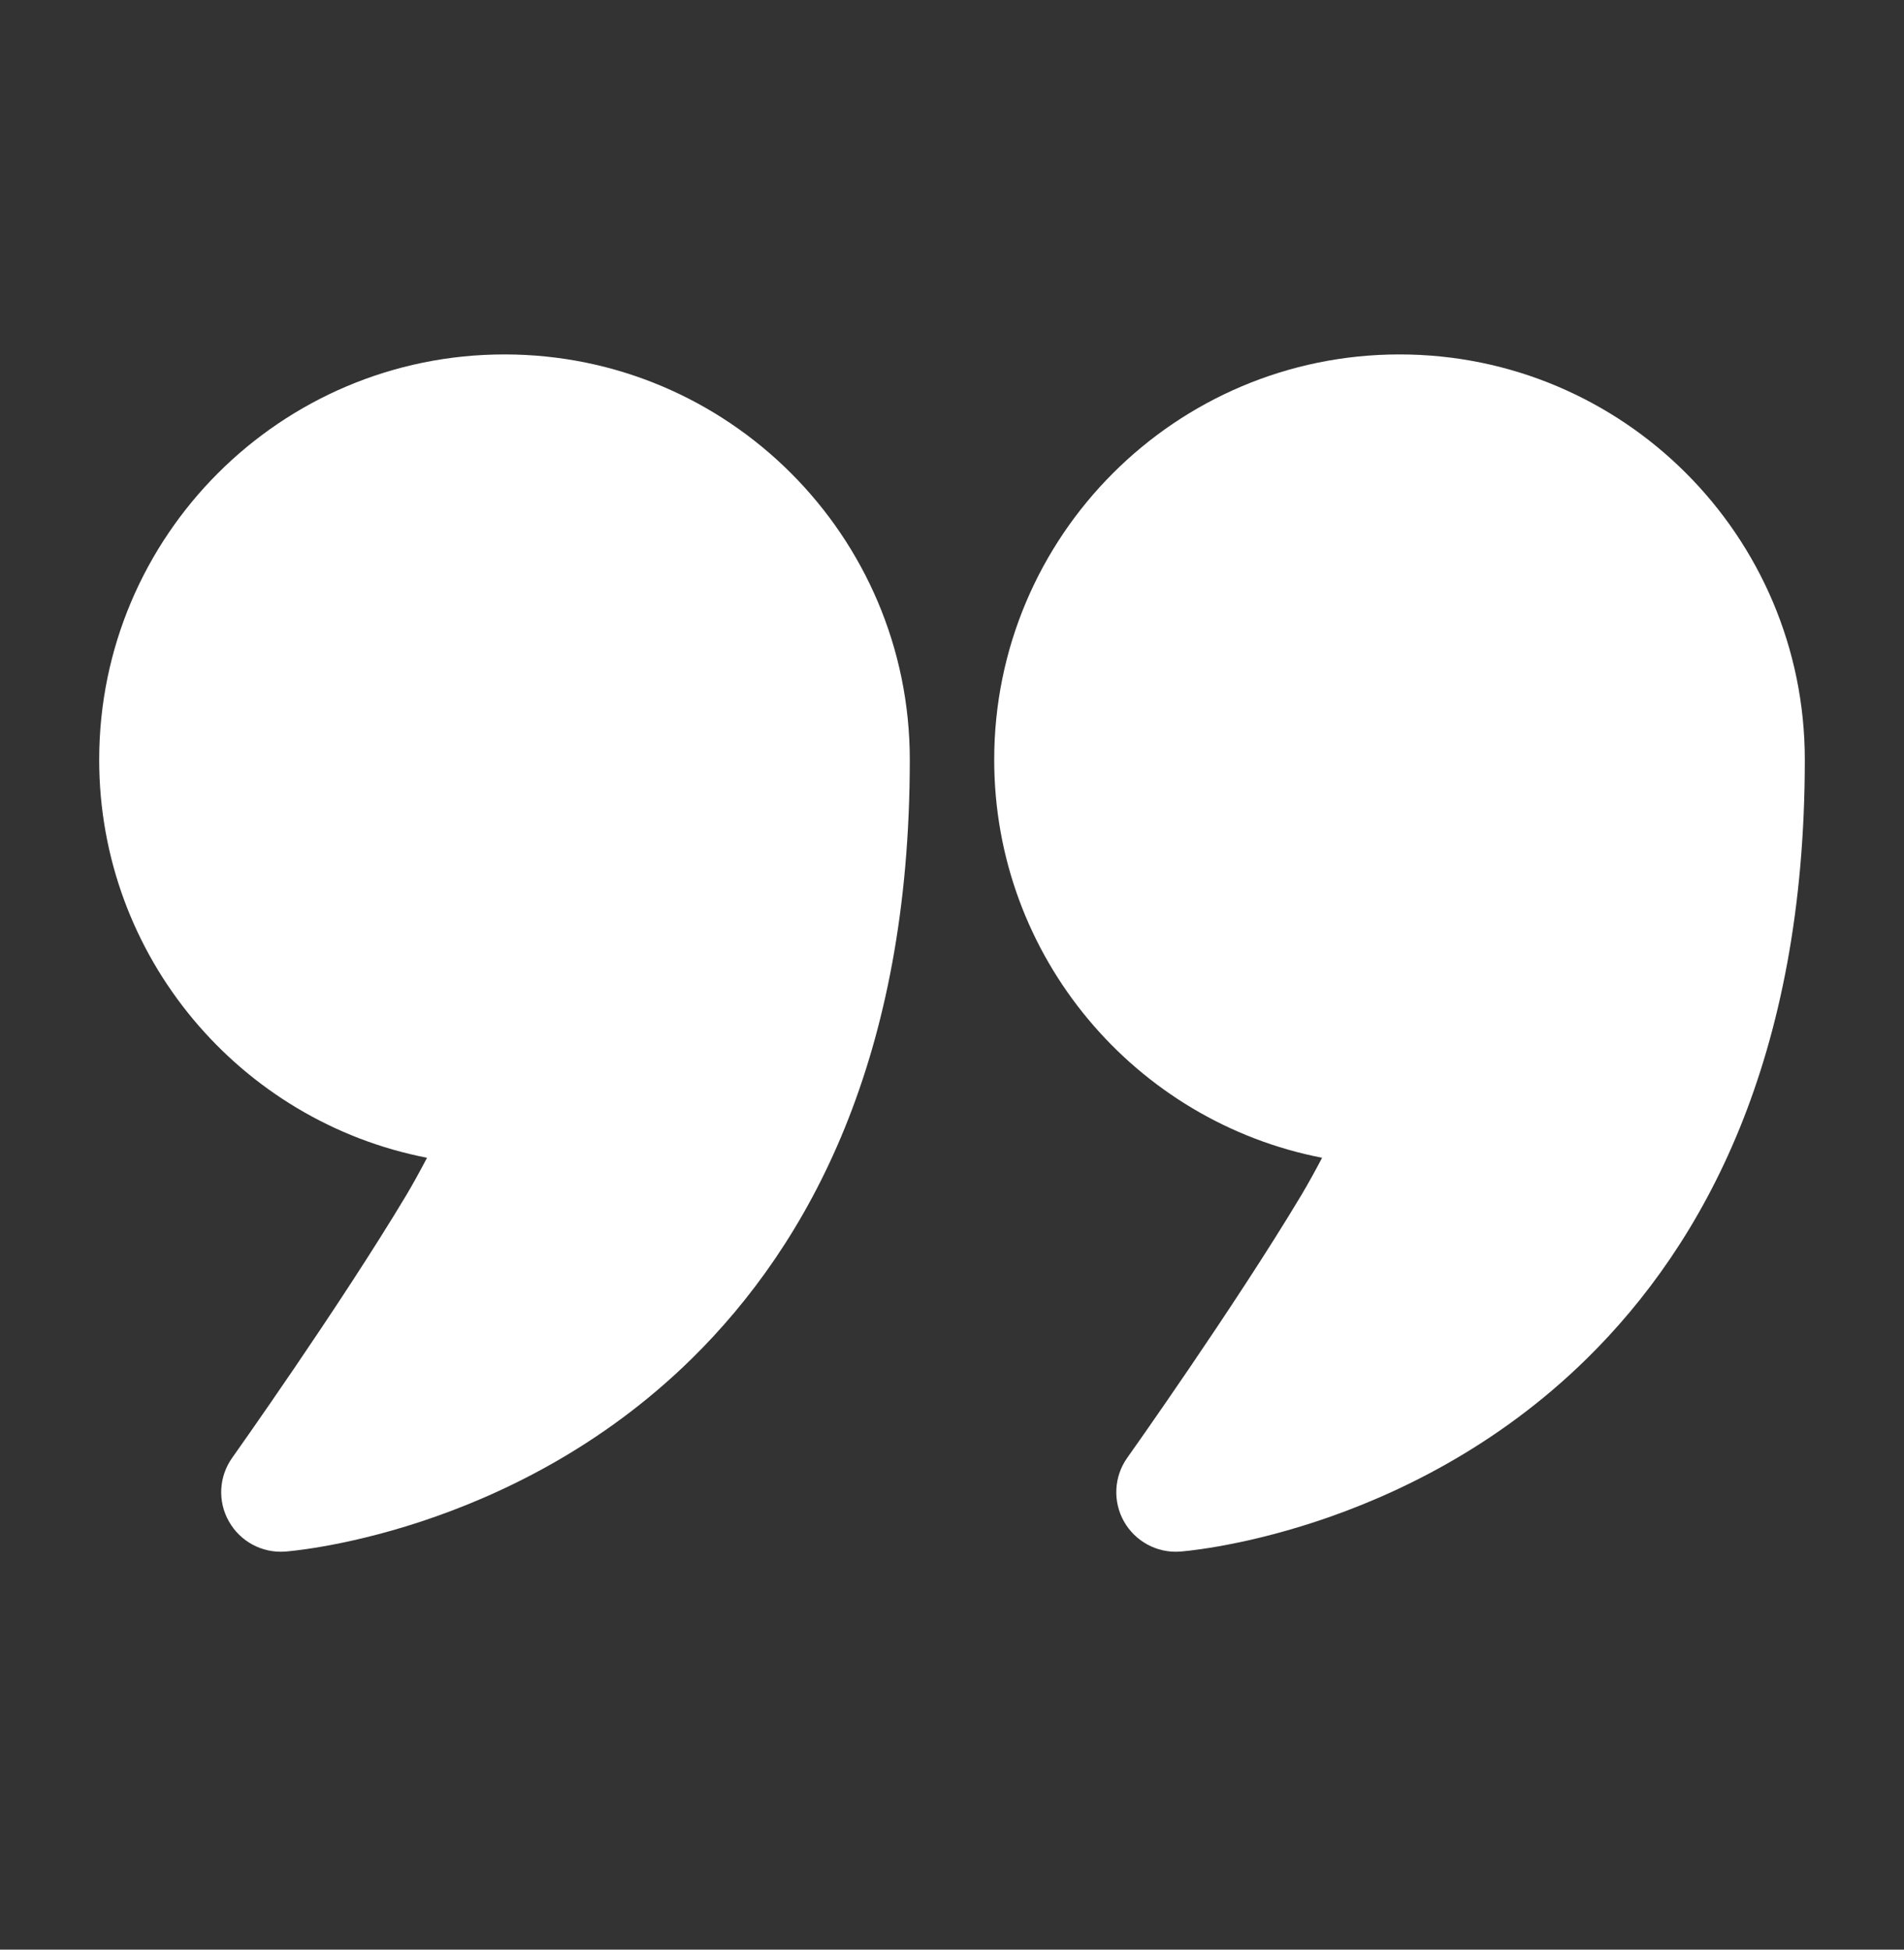 <svg width="42" height="43" viewBox="0 0 42 43" fill="none" xmlns="http://www.w3.org/2000/svg">
<rect x="0" y="0" width="42" height="43" fill="#333333" stroke="none"/>
<path fill-rule="evenodd" clip-rule="evenodd" d="M9.42 25.535C5.301 24.737 2.188 21.108 2.188 16.757C2.188 11.822 6.193 7.817 11.128 7.817C16.063 7.817 20.069 11.822 20.069 16.757C20.069 23.334 17.854 27.418 15.253 29.972C11.272 33.881 6.286 34.221 6.286 34.221C5.779 34.257 5.297 33.997 5.049 33.554C4.798 33.113 4.828 32.565 5.122 32.152C5.122 32.152 7.492 28.817 8.969 26.349C9.123 26.09 9.278 25.805 9.42 25.535Z" fill="#fff"/>
<path fill-rule="evenodd" clip-rule="evenodd" d="M29.164 25.535C25.044 24.737 21.931 21.108 21.931 16.757C21.931 11.822 25.937 7.817 30.872 7.817C35.807 7.817 39.812 11.822 39.812 16.757C39.812 23.334 37.597 27.418 34.996 29.972C31.015 33.881 26.029 34.221 26.029 34.221C25.522 34.257 25.041 33.997 24.792 33.554C24.544 33.113 24.572 32.565 24.866 32.152C24.866 32.152 27.235 28.817 28.712 26.349C28.866 26.09 29.022 25.805 29.164 25.535Z" fill="#fff"/>
</svg>
